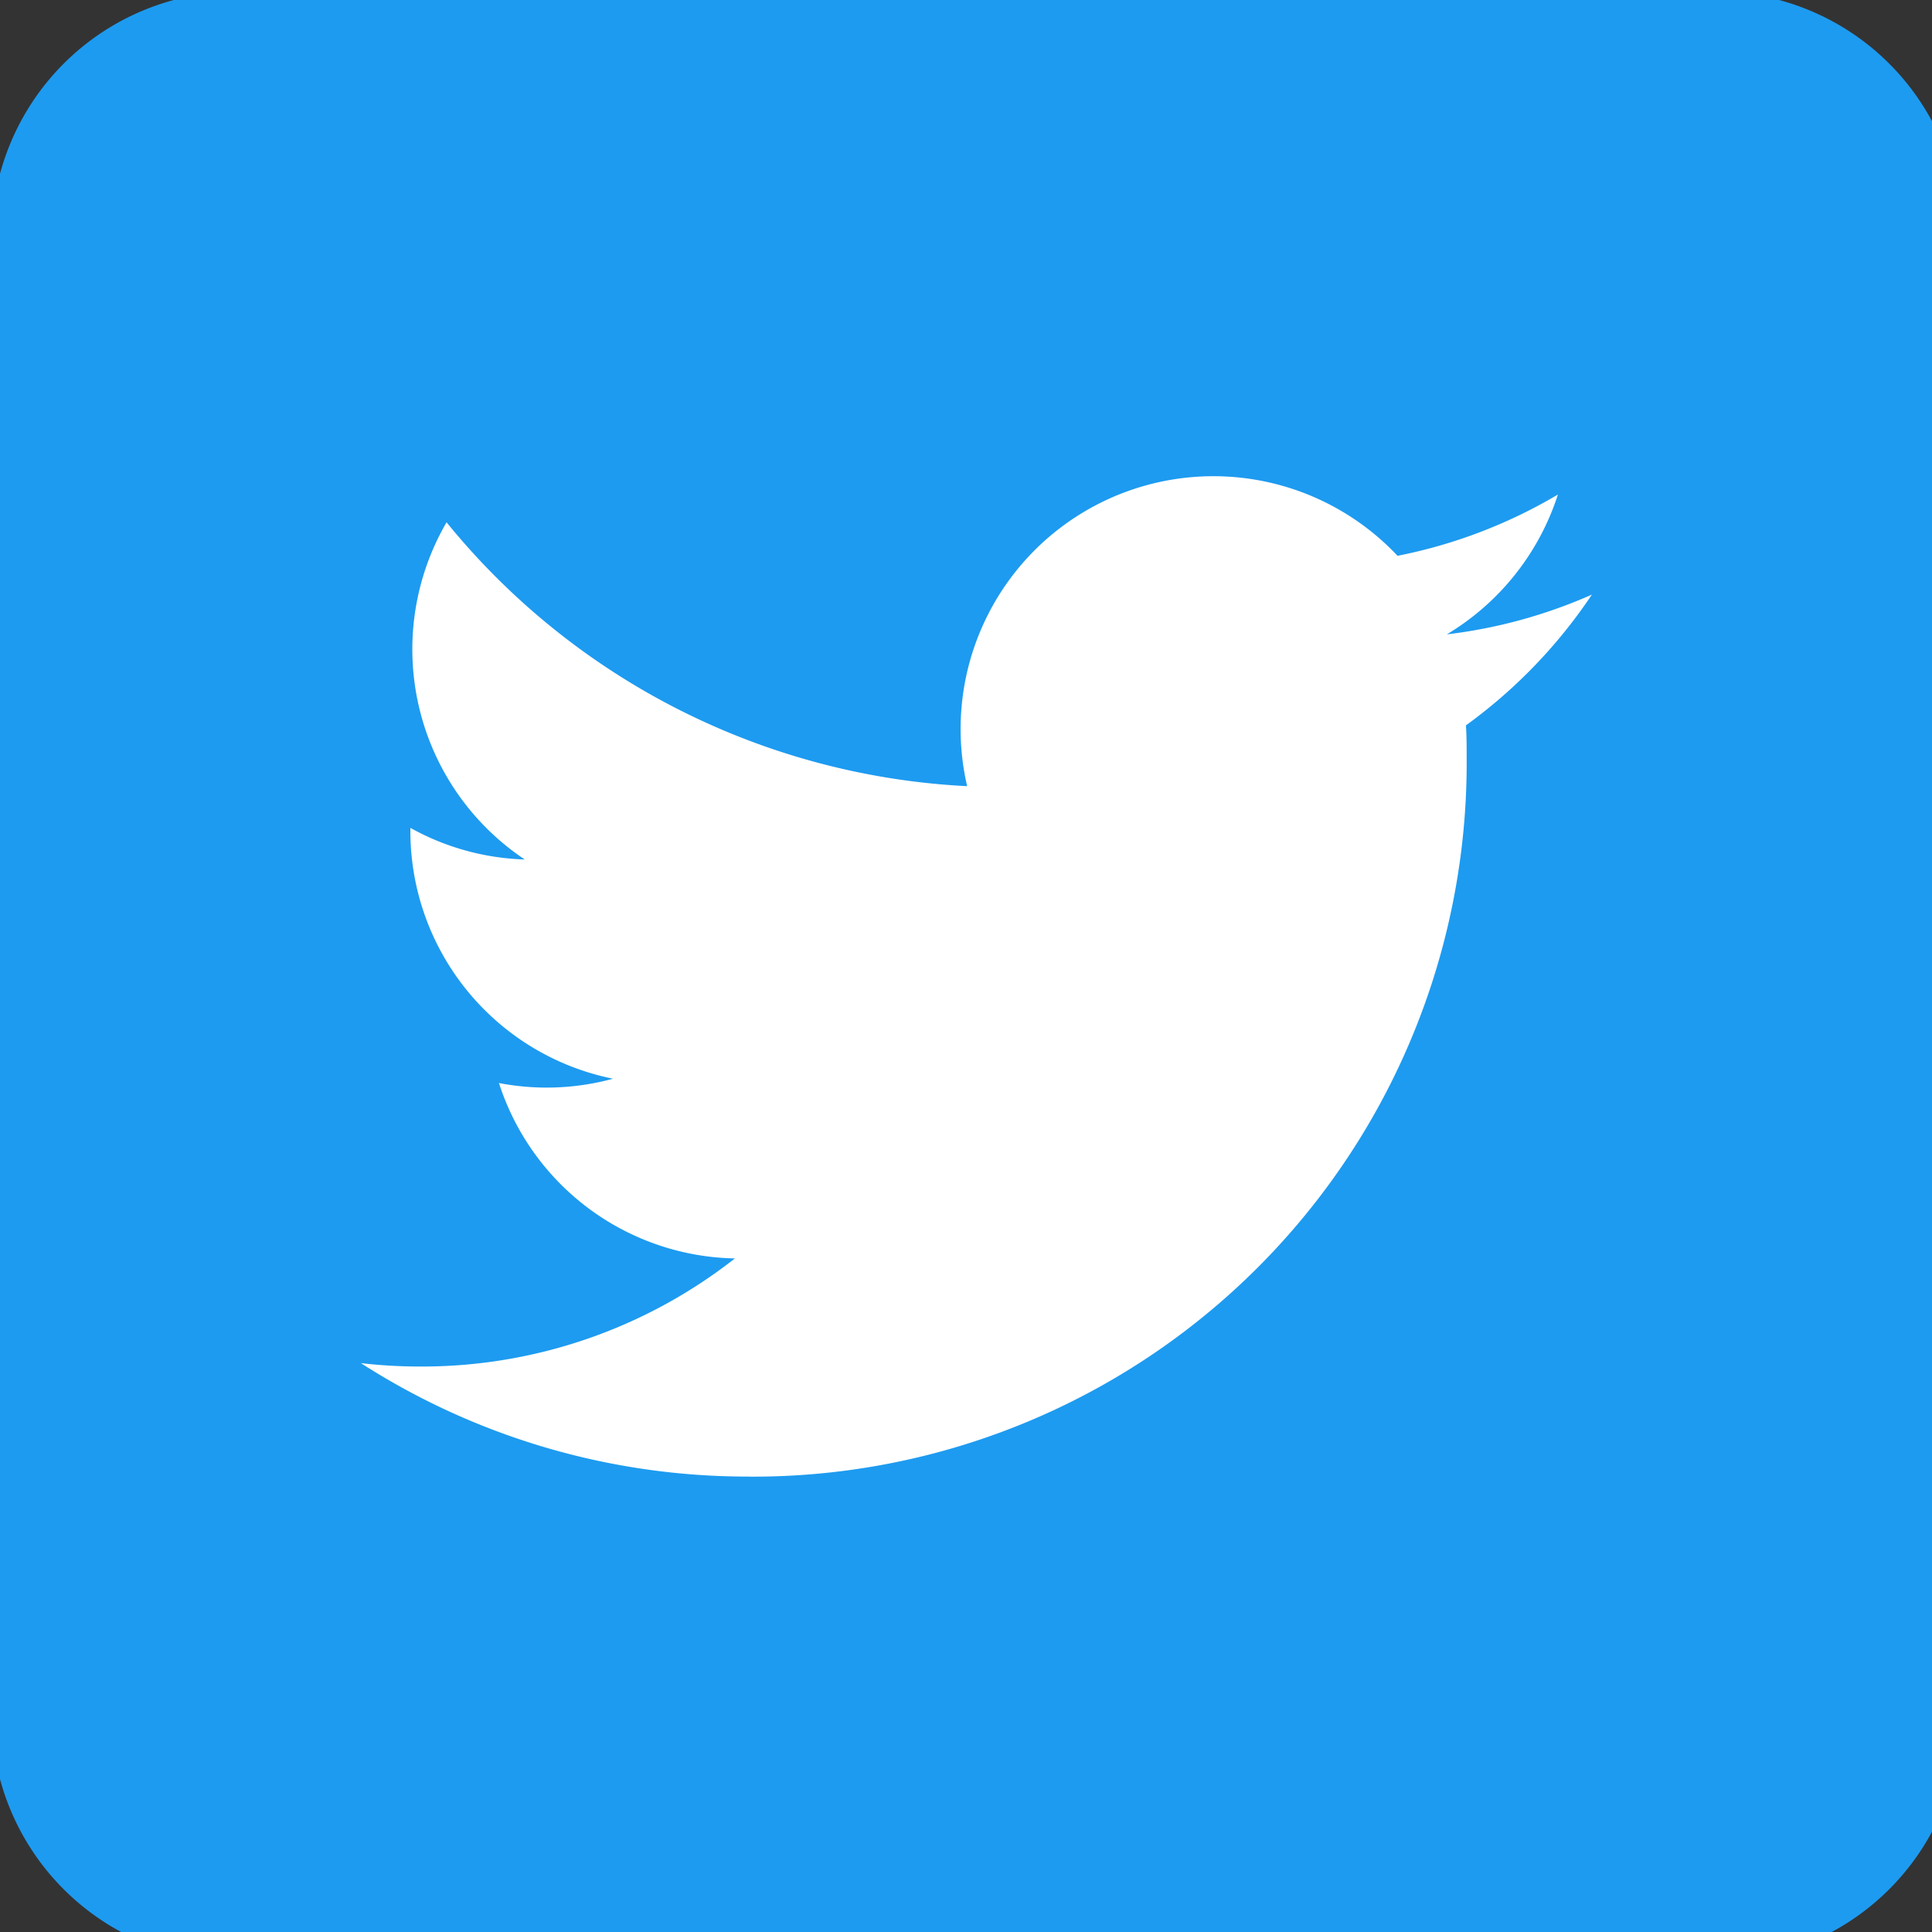 <svg xmlns="http://www.w3.org/2000/svg" xmlns:xlink="http://www.w3.org/1999/xlink" width="31.778" height="31.778" viewBox="0 0 31.778 31.778">
  <rect x="0" y="0" width="31.778" height="31.778" fill="#333333" stroke="none"/>
  <defs>
    <clipPath id="clip-path">
      <rect id="長方形_4687" data-name="長方形 4687" width="31.778" height="31.778" fill="none"/>
    </clipPath>
  </defs>
  <g id="グループ_10420" data-name="グループ 10420" clip-path="url(#clip-path)">
    <path id="パス_15225" data-name="パス 15225" d="M28.347,32.4H4.05A4.05,4.05,0,0,1,0,28.347V4.05A4.05,4.05,0,0,1,4.05,0h24.3A4.05,4.05,0,0,1,32.4,4.05v24.3a4.05,4.05,0,0,1-4.05,4.05" transform="translate(-0.139 -0.139)" fill="#1d9bf0"/>
    <path id="パス_15226" data-name="パス 15226" d="M81.368,114.867a11.739,11.739,0,0,0,11.82-11.82c0-.18,0-.359-.012-.537a8.451,8.451,0,0,0,2.072-2.151,8.292,8.292,0,0,1-2.386.654,4.169,4.169,0,0,0,1.827-2.3,8.325,8.325,0,0,1-2.638,1.008,4.158,4.158,0,0,0-7.079,3.789,11.794,11.794,0,0,1-8.563-4.34,4.157,4.157,0,0,0,1.286,5.546,4.124,4.124,0,0,1-1.881-.52c0,.017,0,.035,0,.053a4.156,4.156,0,0,0,3.333,4.073,4.148,4.148,0,0,1-1.876.071,4.159,4.159,0,0,0,3.881,2.885,8.336,8.336,0,0,1-5.159,1.778A8.448,8.448,0,0,1,75,113a11.76,11.76,0,0,0,6.368,1.866" transform="translate(-69.064 -90.579)" fill="#fff"/>
  </g>
</svg>
